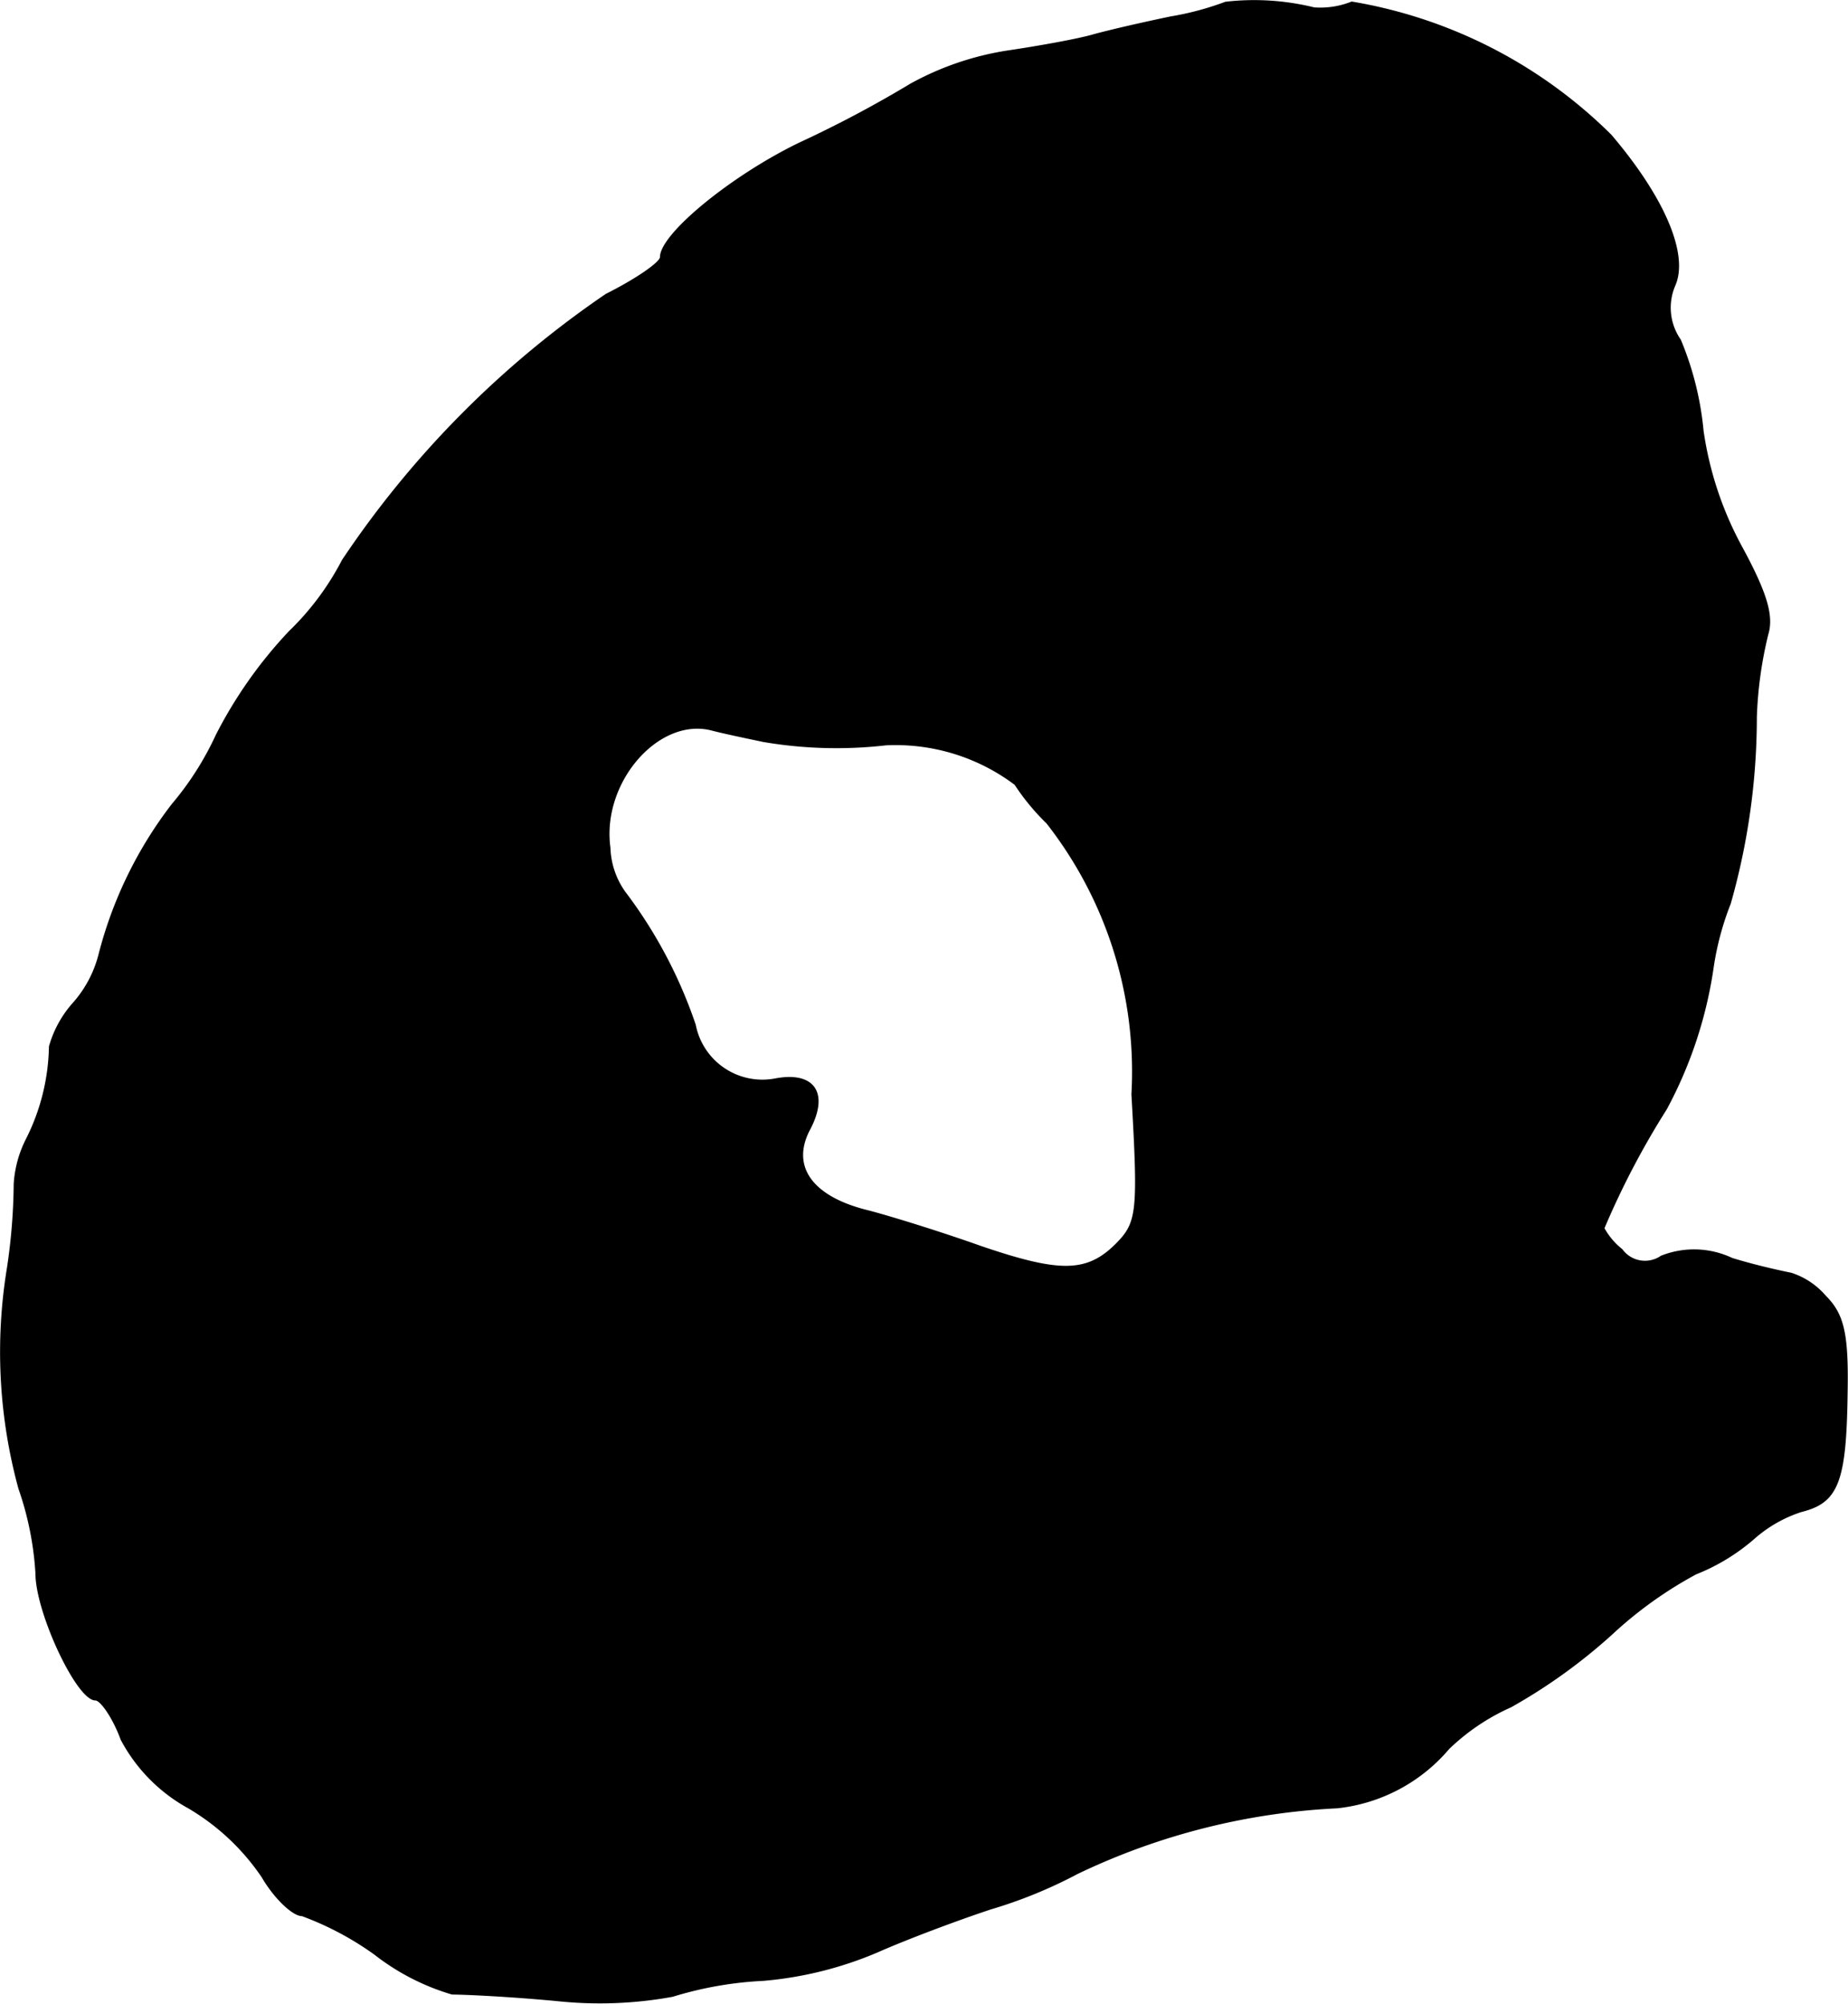 <?xml version="1.0" encoding="UTF-8"?>
<svg xmlns="http://www.w3.org/2000/svg"
     version="1.1"
     width="3.476mm"
     height="3.769mm"
     viewBox="0 0 9.854 10.684">
   <defs>
      <style type="text/css"><![CDATA[
      .a {
        stroke: #000;
        stroke-linecap: round;
        stroke-linejoin: round;
        stroke-width: 0.01px;
      }
    ]]></style>
   </defs>
   <path class="a"
         d="M6.535.014A1.559,1.559,0,0,1,6.244.092c-.145.03-.333.073-.418.097s-.291.061-.454.085A1.563,1.563,0,0,0,4.857.45a6.198,6.198,0,0,1-.594.315c-.363.176-.739.485-.739.606,0,.03-.133.121-.291.2a5.234,5.234,0,0,0-1.405,1.417,1.471,1.471,0,0,1-.285.382,2.379,2.379,0,0,0-.388.551A1.62,1.62,0,0,1,.92,4.29a2.206,2.206,0,0,0-.388.793A.625.625,0,0,1,.387,5.356a.585.585,0,0,0-.121.224,1.142,1.142,0,0,1-.121.491.607.607,0,0,0-.067.242,3.168,3.168,0,0,1-.036.448,2.76,2.76,0,0,0,.061,1.175,1.676,1.676,0,0,1,.091.454c0,.206.218.672.315.672.03,0,.097.097.139.212a.888.888,0,0,0,.357.363,1.224,1.224,0,0,1,.394.369c.067.115.164.206.212.206a1.626,1.626,0,0,1,.388.206,1.237,1.237,0,0,0,.412.212c.067,0,.321.012.569.036a2.151,2.151,0,0,0,.606-.024,1.958,1.958,0,0,1,.485-.085,1.977,1.977,0,0,0,.606-.151c.151-.067.424-.17.606-.23a2.489,2.489,0,0,0,.46-.188,3.605,3.605,0,0,1,1.387-.351.904.904,0,0,0,.594-.315A1.152,1.152,0,0,1,8.055,9.099a2.95,2.95,0,0,0,.539-.388,2.173,2.173,0,0,1,.448-.321,1.074,1.074,0,0,0,.309-.188.713.713,0,0,1,.254-.145c.194-.048.236-.157.242-.63.006-.315-.018-.418-.115-.515a.401.401,0,0,0-.182-.121c-.03-.006-.176-.036-.315-.079a.472.472,0,0,0-.376-.012.154.154,0,0,1-.212-.036.376.376,0,0,1-.097-.115,4.37,4.37,0,0,1,.333-.636A2.275,2.275,0,0,0,9.133,5.156,1.533,1.533,0,0,1,9.224,4.817a3.638,3.638,0,0,0,.139-.993,2.146,2.146,0,0,1,.061-.442c.03-.097-.006-.218-.133-.454a1.846,1.846,0,0,1-.212-.63,1.654,1.654,0,0,0-.121-.485.302.302,0,0,1-.03-.291c.073-.164-.055-.466-.339-.8a2.559,2.559,0,0,0-1.381-.709A.452.452,0,0,1,7.007.044,1.336,1.336,0,0,0,6.535.014Zm-2.465,3.937a2.315,2.315,0,0,0,.654.018,1.061,1.061,0,0,1,.69.212,1.213,1.213,0,0,0,.17.206,2.153,2.153,0,0,1,.454,1.448c.036.63.03.684-.085.8-.157.157-.303.157-.727.012-.188-.067-.454-.151-.594-.188-.303-.073-.418-.236-.321-.43.109-.2.03-.315-.182-.273a.367.367,0,0,1-.424-.291,2.492,2.492,0,0,0-.376-.709.433.433,0,0,1-.079-.236c-.048-.351.26-.703.545-.63C3.864,3.908,3.985,3.933,4.07,3.951Z"/>
</svg>
